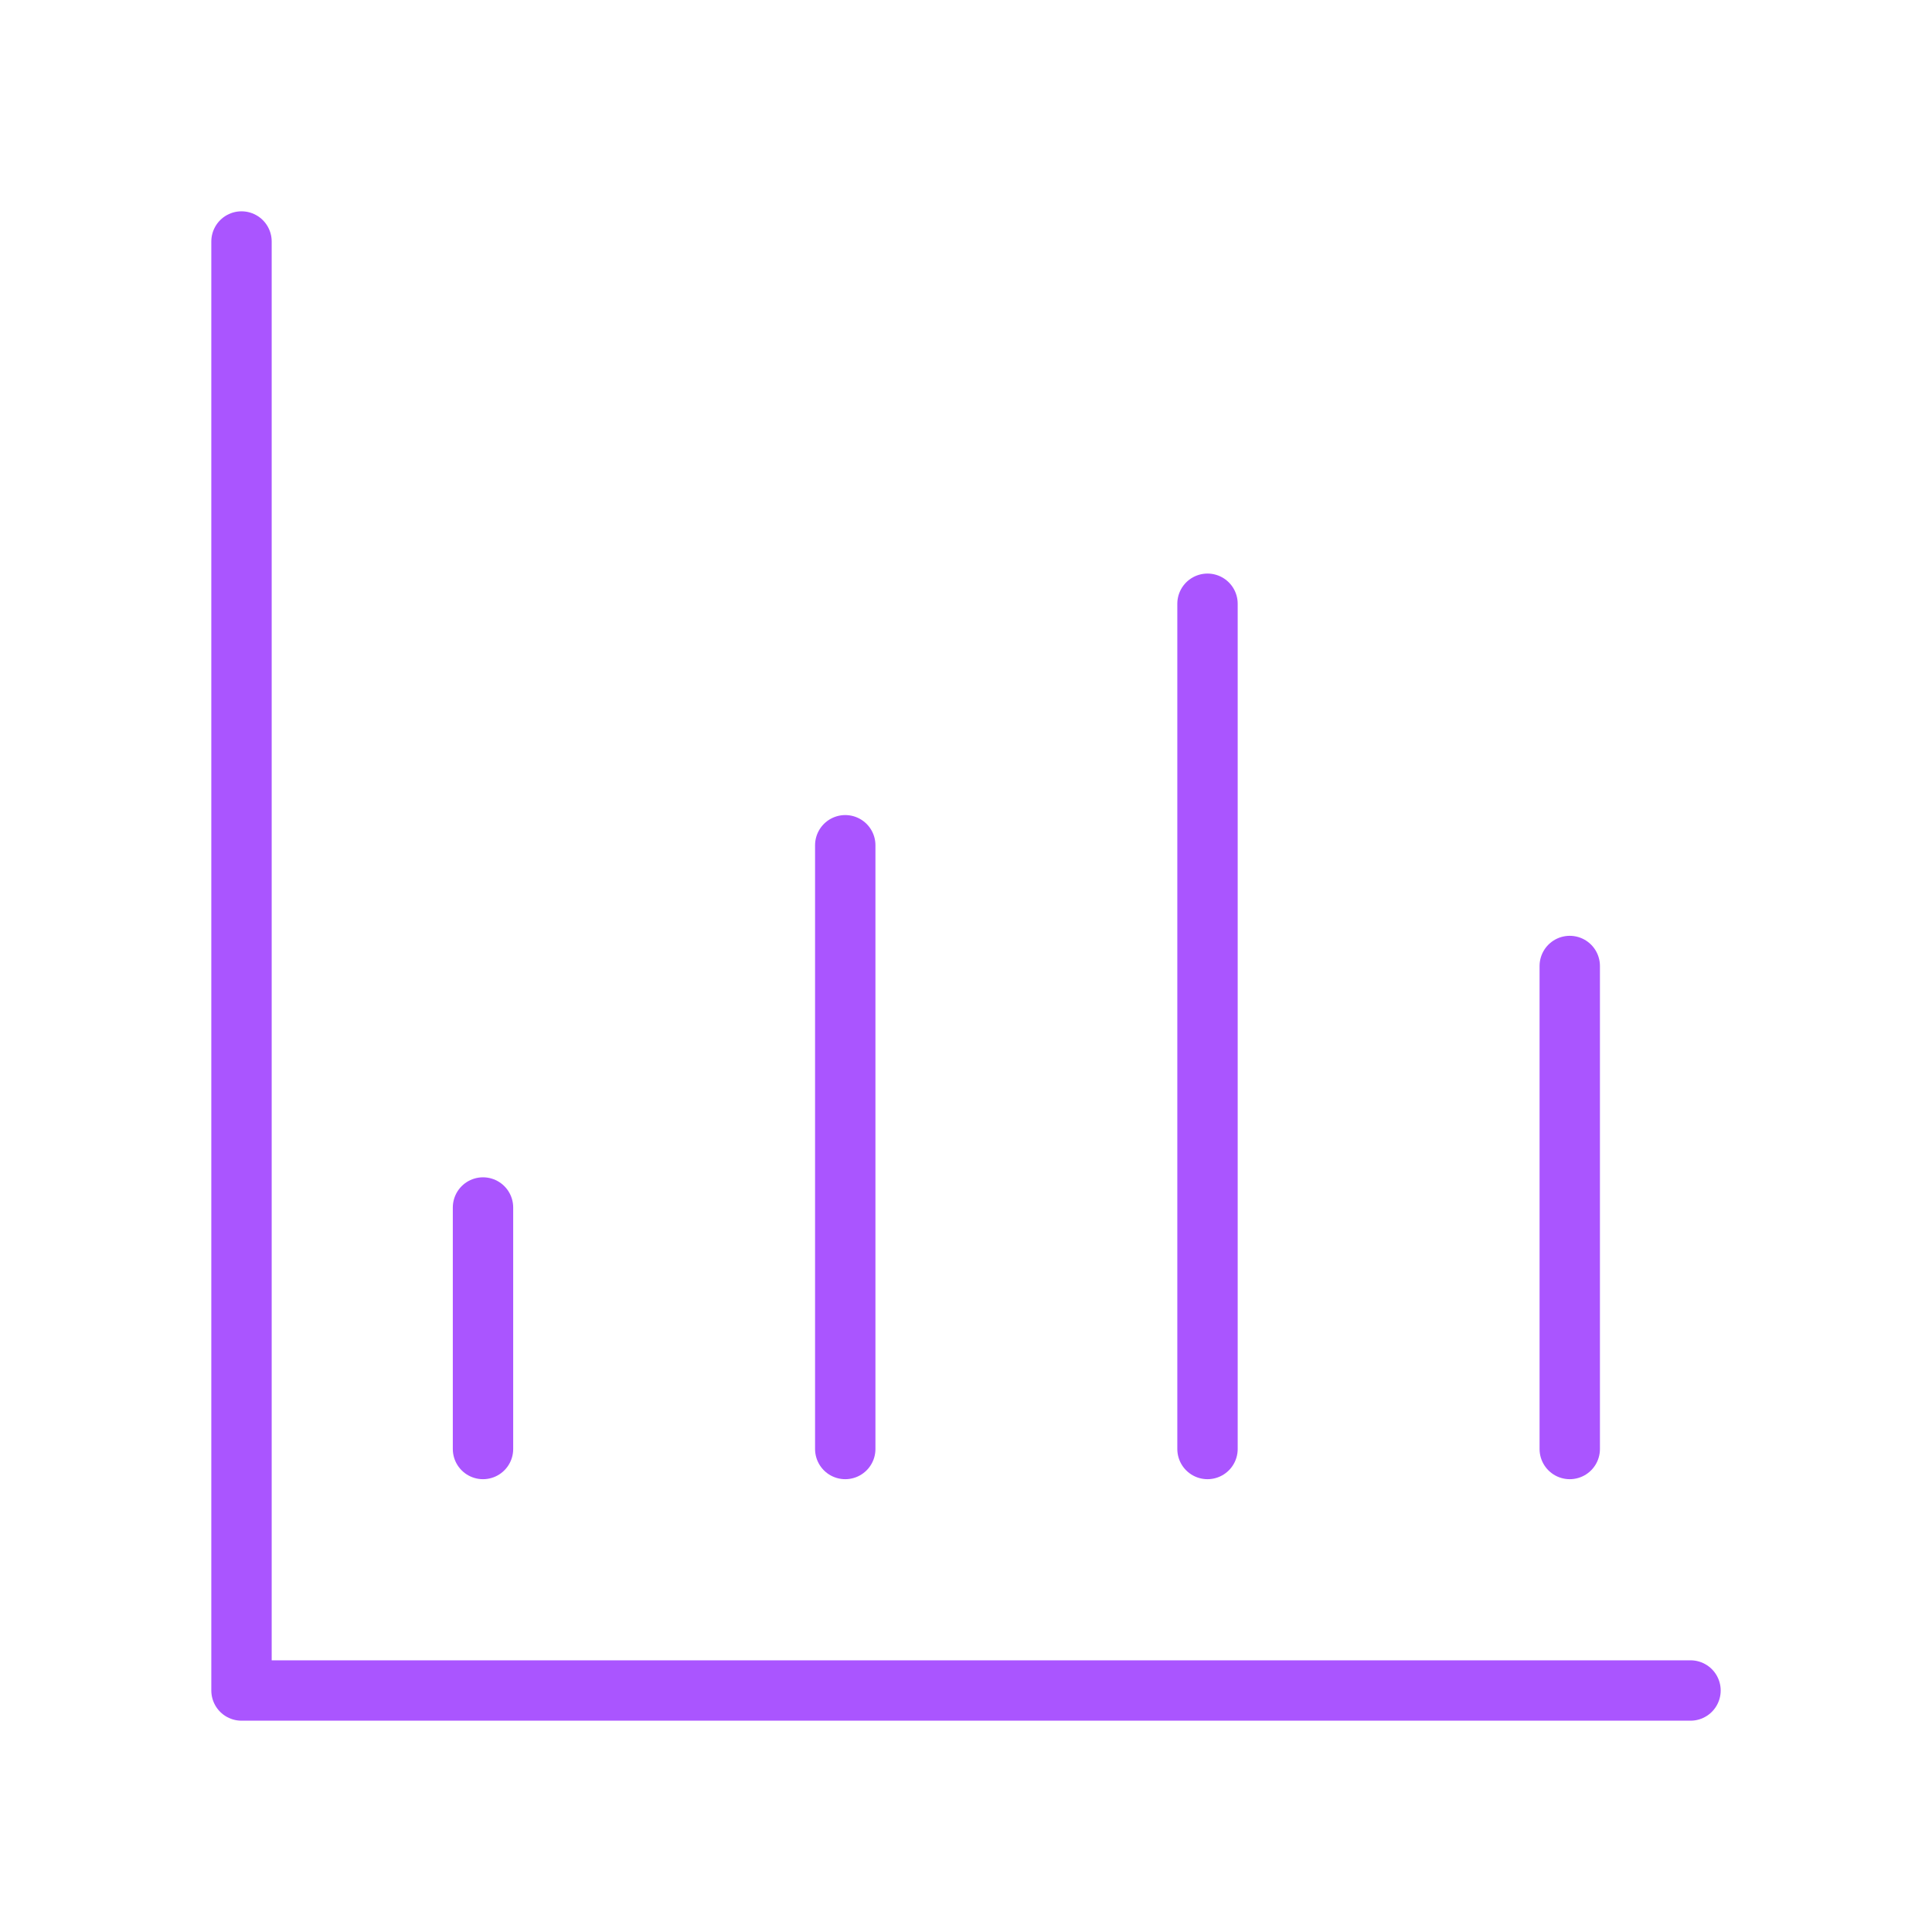 <svg viewBox="0 0 64 64" fill="none" xmlns="http://www.w3.org/2000/svg">
  <defs>
    <filter id="neon-glow" x="-50%" y="-50%" width="200%" height="200%">
      <feGaussianBlur in="SourceGraphic" stdDeviation="3" result="blur"/>
      <feMerge>
        <feMergeNode in="blur"/>
        <feMergeNode in="SourceGraphic"/>
      </feMerge>
    </filter>
  </defs>
  <path d="M8 8V56H56M16 40V48M28 28V48M40 20V48M52 32V48" stroke="#aa55ff" stroke-width="2" stroke-linecap="round" stroke-linejoin="round" filter="url(#neon-glow)"/>
</svg>
